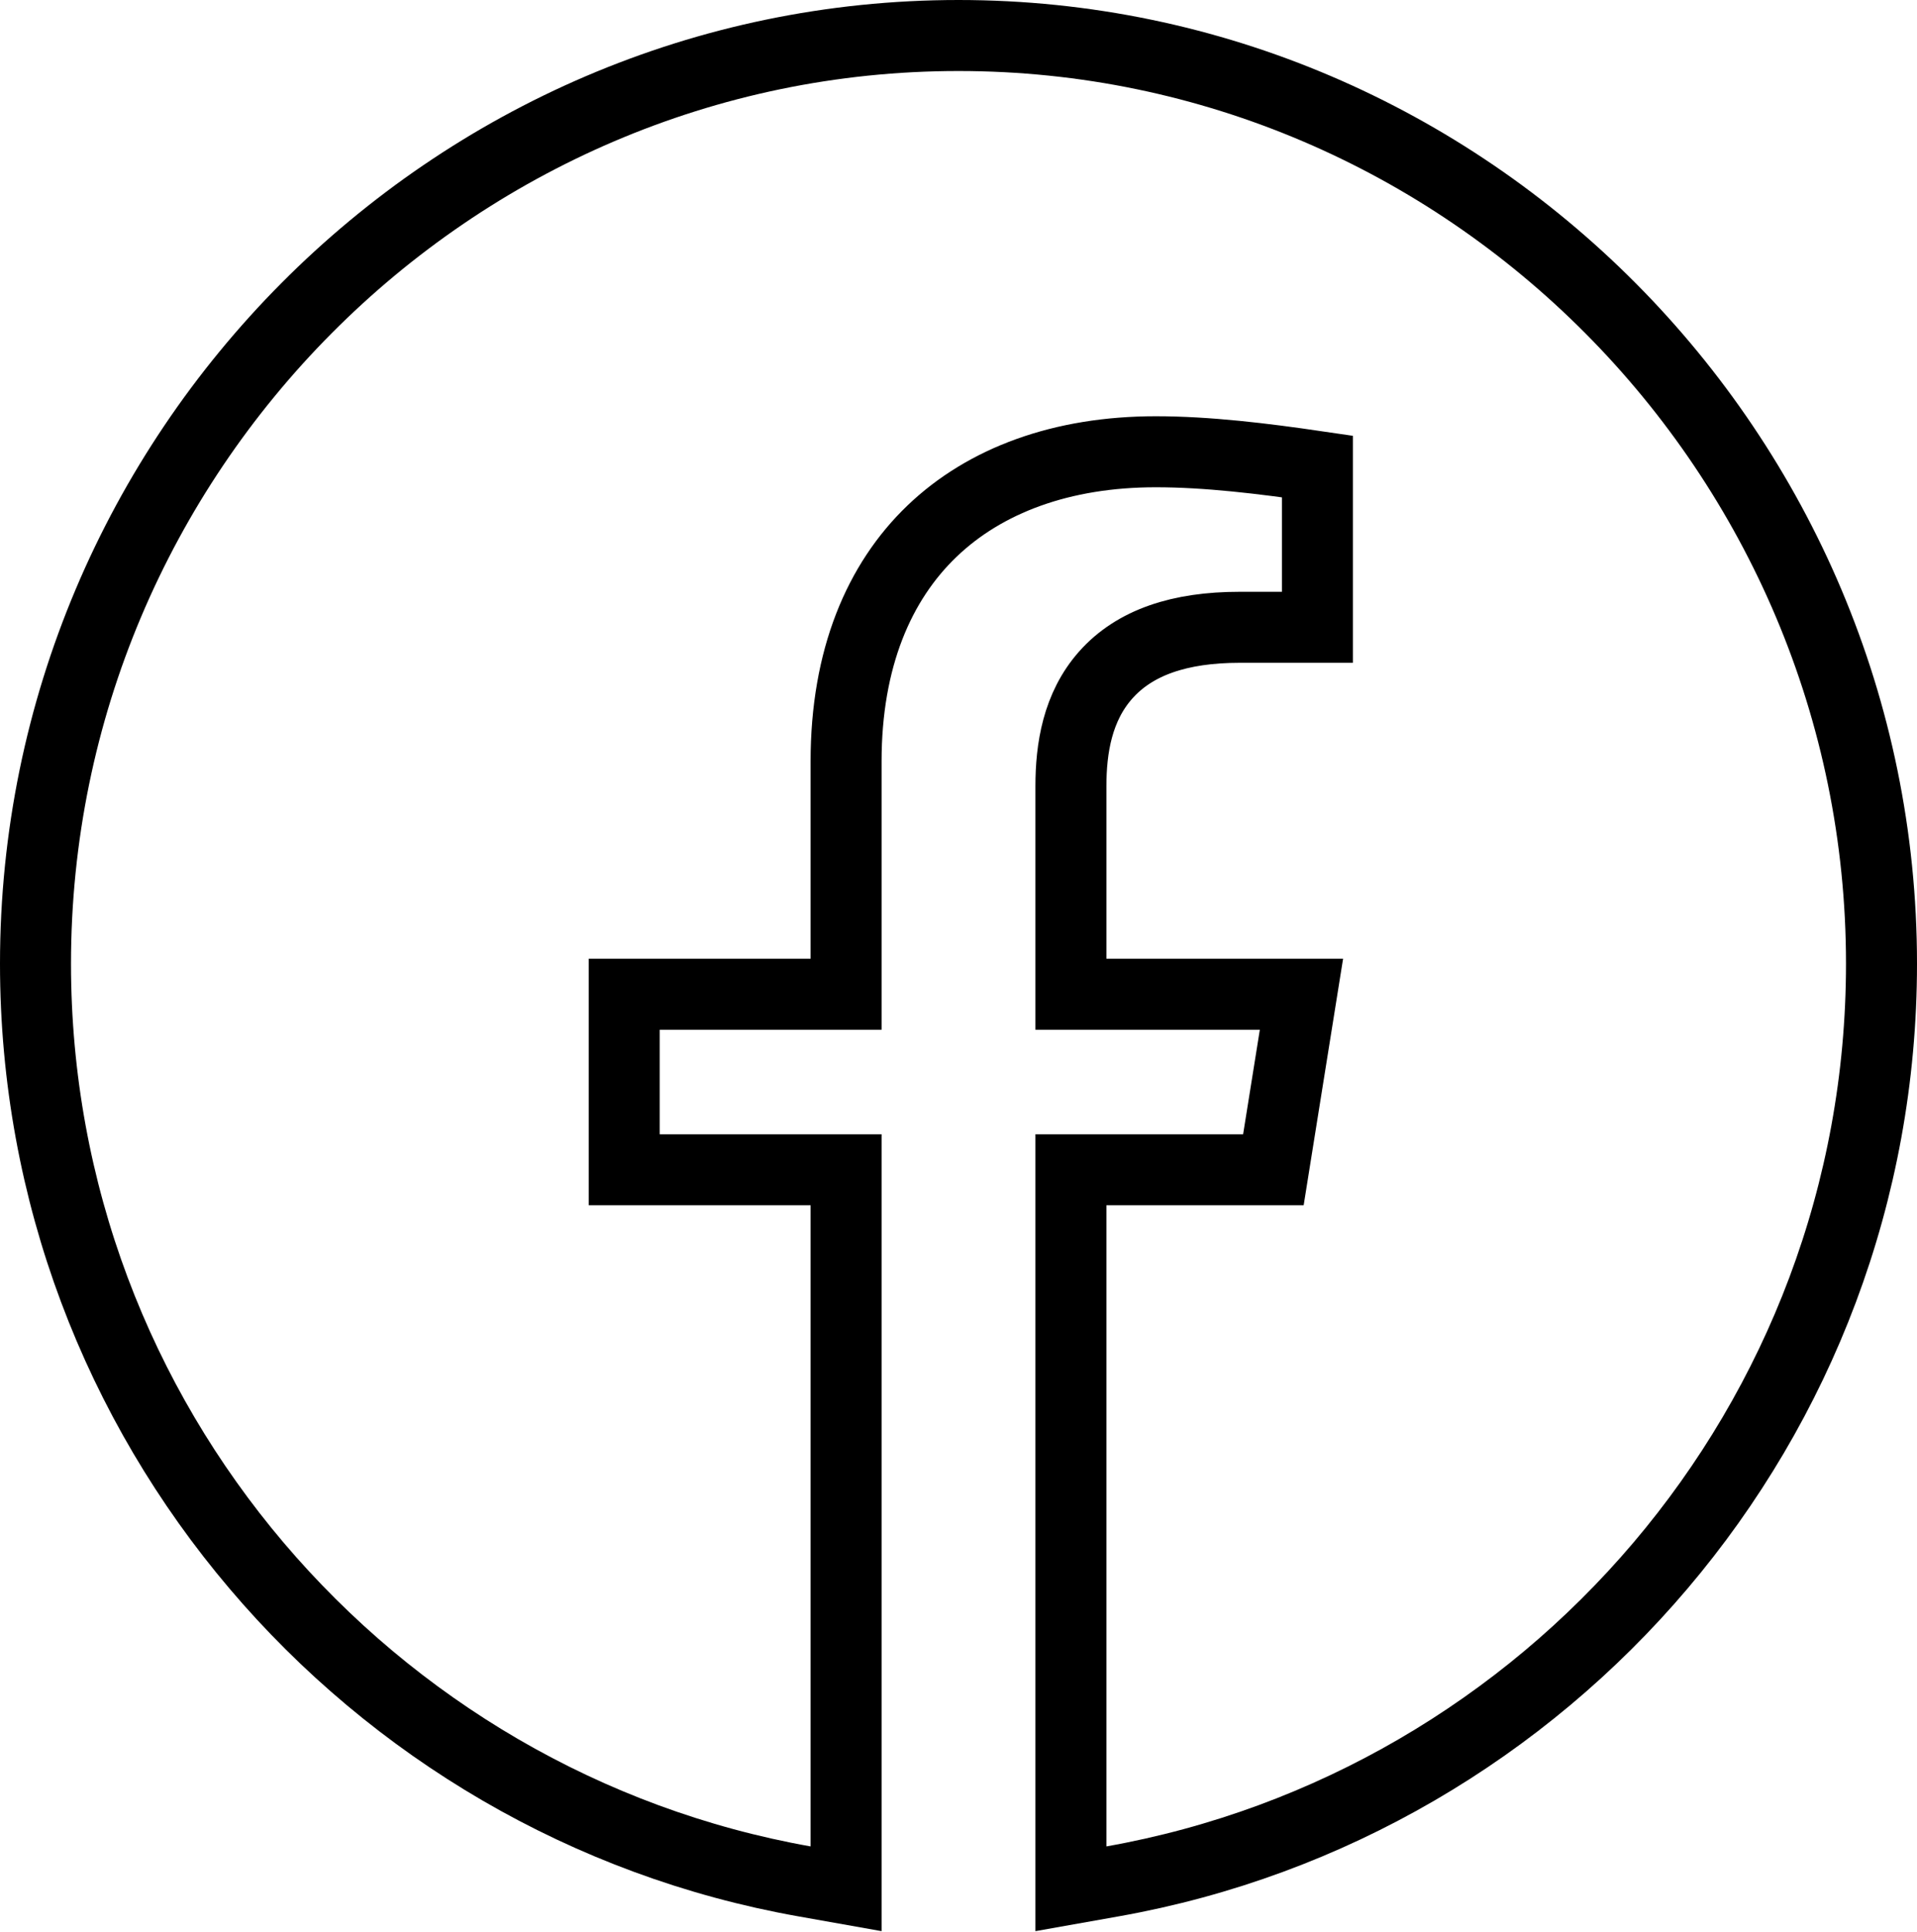 <?xml version="1.0" encoding="UTF-8"?> <svg xmlns="http://www.w3.org/2000/svg" width="540" height="544" viewBox="0 0 540 544" fill="none"> <path d="M226.585 529.846L238.333 531.932V520V339.438V329.438H228.333H175.833V280H228.333H238.333V270V214.438C238.333 185.407 247.626 163.893 262.512 149.612C277.465 135.266 299.097 127.229 325.562 127.229C340.069 127.229 355.698 129.117 371.104 131.377V176.667H349.167C332.383 176.667 319.678 180.869 311.481 190.091C303.485 199.088 301.667 210.811 301.667 221.396V270V280H311.667H366.607L358.701 329.438H311.667H301.667V339.438V520V531.932L313.415 529.846C436.147 508.059 530 400.662 530 271.396C530 127.655 413.075 10 270 10C126.925 10 10 127.655 10 271.396C10 400.64 103.852 508.059 226.585 529.846Z" stroke="black" stroke-width="20"></path> </svg> 